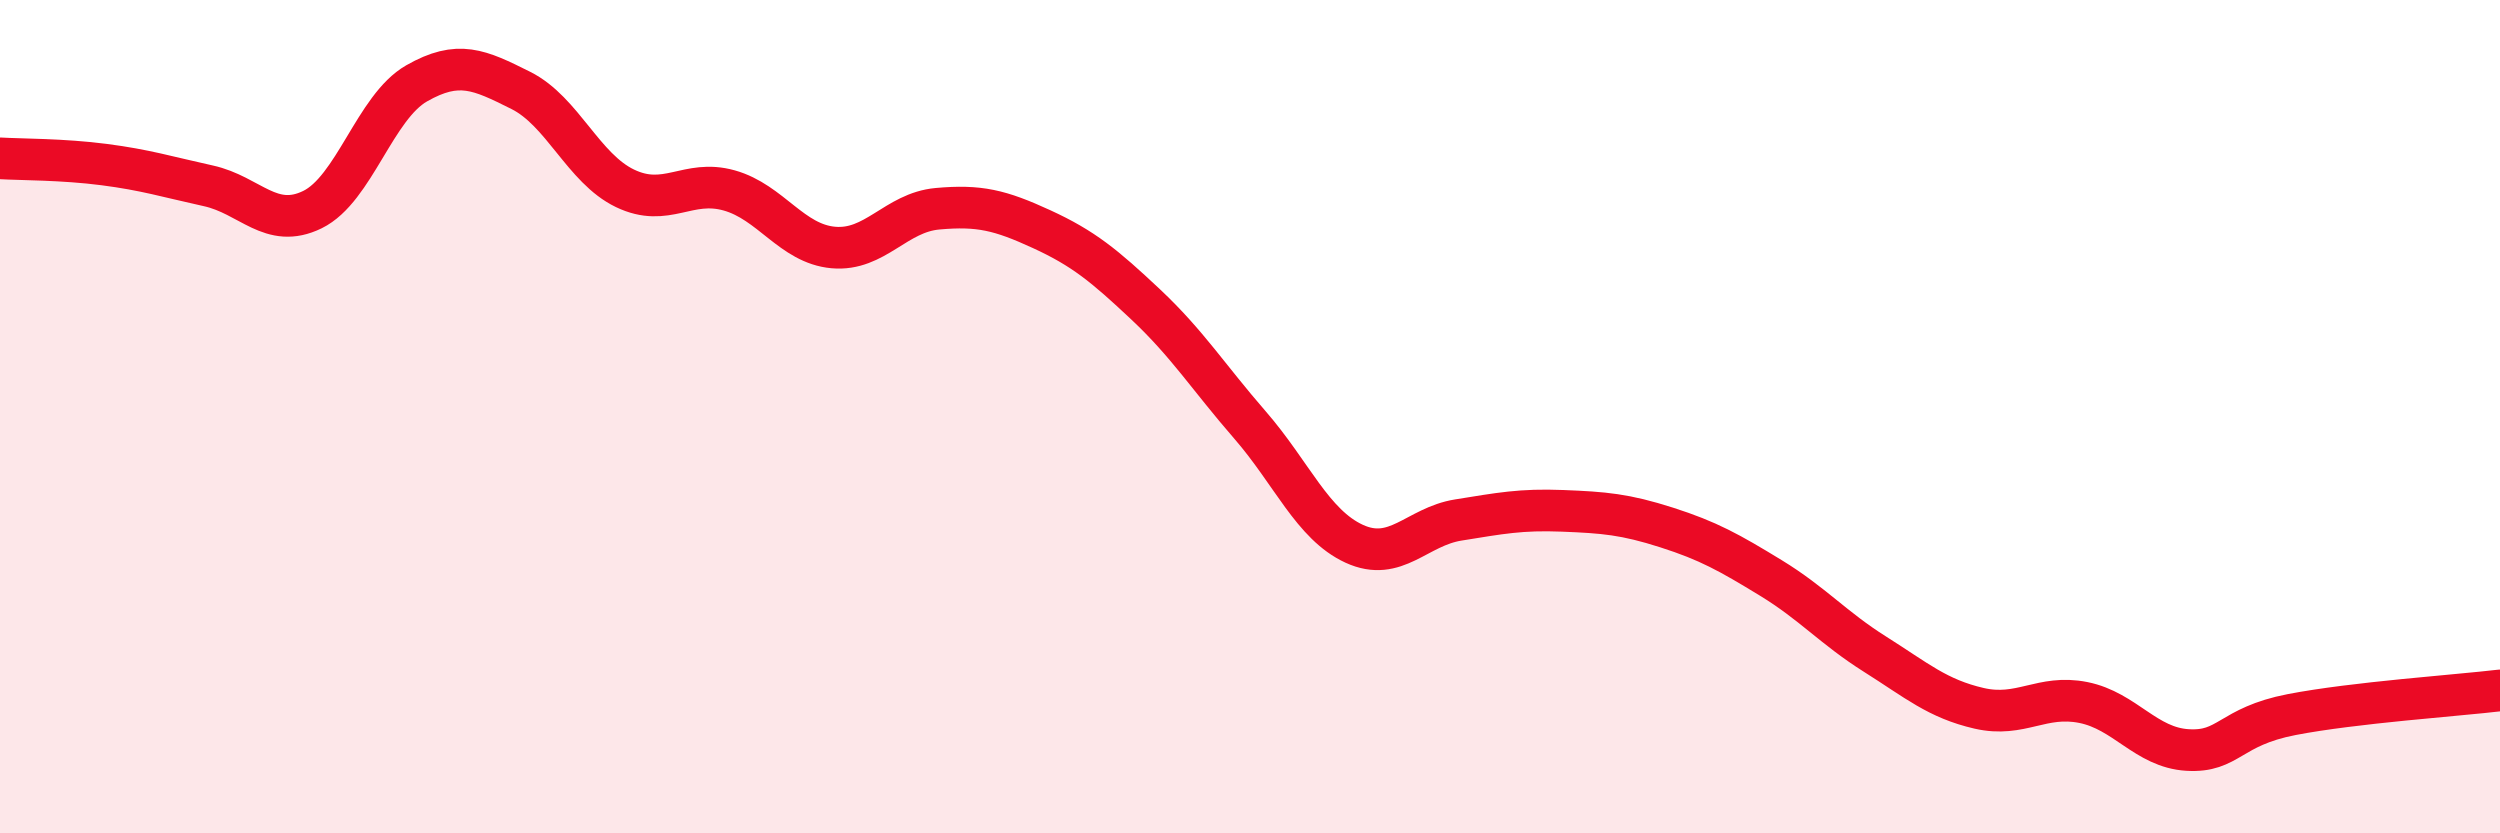 
    <svg width="60" height="20" viewBox="0 0 60 20" xmlns="http://www.w3.org/2000/svg">
      <path
        d="M 0,3.8 C 0.5,3.83 1.5,3.82 2.5,3.95 C 3.5,4.08 4,4.24 5,4.46 C 6,4.68 6.5,5.52 7.5,5.03 C 8.5,4.54 9,2.57 10,2 C 11,1.43 11.5,1.67 12.5,2.17 C 13.5,2.67 14,4.04 15,4.52 C 16,5 16.5,4.29 17.5,4.57 C 18.5,4.85 19,5.85 20,5.94 C 21,6.03 21.5,5.1 22.5,5.01 C 23.5,4.92 24,5.04 25,5.5 C 26,5.96 26.5,6.37 27.5,7.31 C 28.5,8.25 29,9.05 30,10.2 C 31,11.35 31.5,12.59 32.5,13.05 C 33.5,13.51 34,12.64 35,12.48 C 36,12.32 36.5,12.22 37.5,12.26 C 38.5,12.3 39,12.34 40,12.66 C 41,12.98 41.5,13.26 42.5,13.87 C 43.5,14.48 44,15.07 45,15.7 C 46,16.33 46.5,16.77 47.5,17 C 48.5,17.23 49,16.66 50,16.86 C 51,17.06 51.5,17.94 52.5,18 C 53.5,18.06 53.5,17.44 55,17.15 C 56.5,16.86 59,16.69 60,16.57L60 20L0 20Z"
        fill="#EB0A25"
        opacity="0.1"
        stroke-linecap="round"
        stroke-linejoin="round"
      />
      <path
        d="M 0,3.8 C 0.5,3.83 1.5,3.82 2.5,3.95 C 3.5,4.08 4,4.24 5,4.46 C 6,4.68 6.5,5.52 7.5,5.03 C 8.5,4.54 9,2.57 10,2 C 11,1.43 11.5,1.67 12.5,2.17 C 13.5,2.67 14,4.04 15,4.52 C 16,5 16.5,4.29 17.5,4.57 C 18.5,4.85 19,5.85 20,5.94 C 21,6.03 21.5,5.1 22.5,5.01 C 23.5,4.92 24,5.04 25,5.5 C 26,5.96 26.5,6.37 27.5,7.31 C 28.5,8.25 29,9.05 30,10.2 C 31,11.35 31.5,12.59 32.5,13.05 C 33.5,13.51 34,12.64 35,12.48 C 36,12.32 36.5,12.22 37.5,12.26 C 38.5,12.3 39,12.34 40,12.66 C 41,12.98 41.5,13.26 42.5,13.87 C 43.5,14.48 44,15.07 45,15.7 C 46,16.33 46.5,16.77 47.5,17 C 48.5,17.23 49,16.66 50,16.86 C 51,17.06 51.5,17.94 52.5,18 C 53.5,18.06 53.5,17.44 55,17.15 C 56.5,16.86 59,16.69 60,16.57"
        stroke="#EB0A25"
        stroke-width="1"
        fill="none"
        stroke-linecap="round"
        stroke-linejoin="round"
      />
    </svg>
  